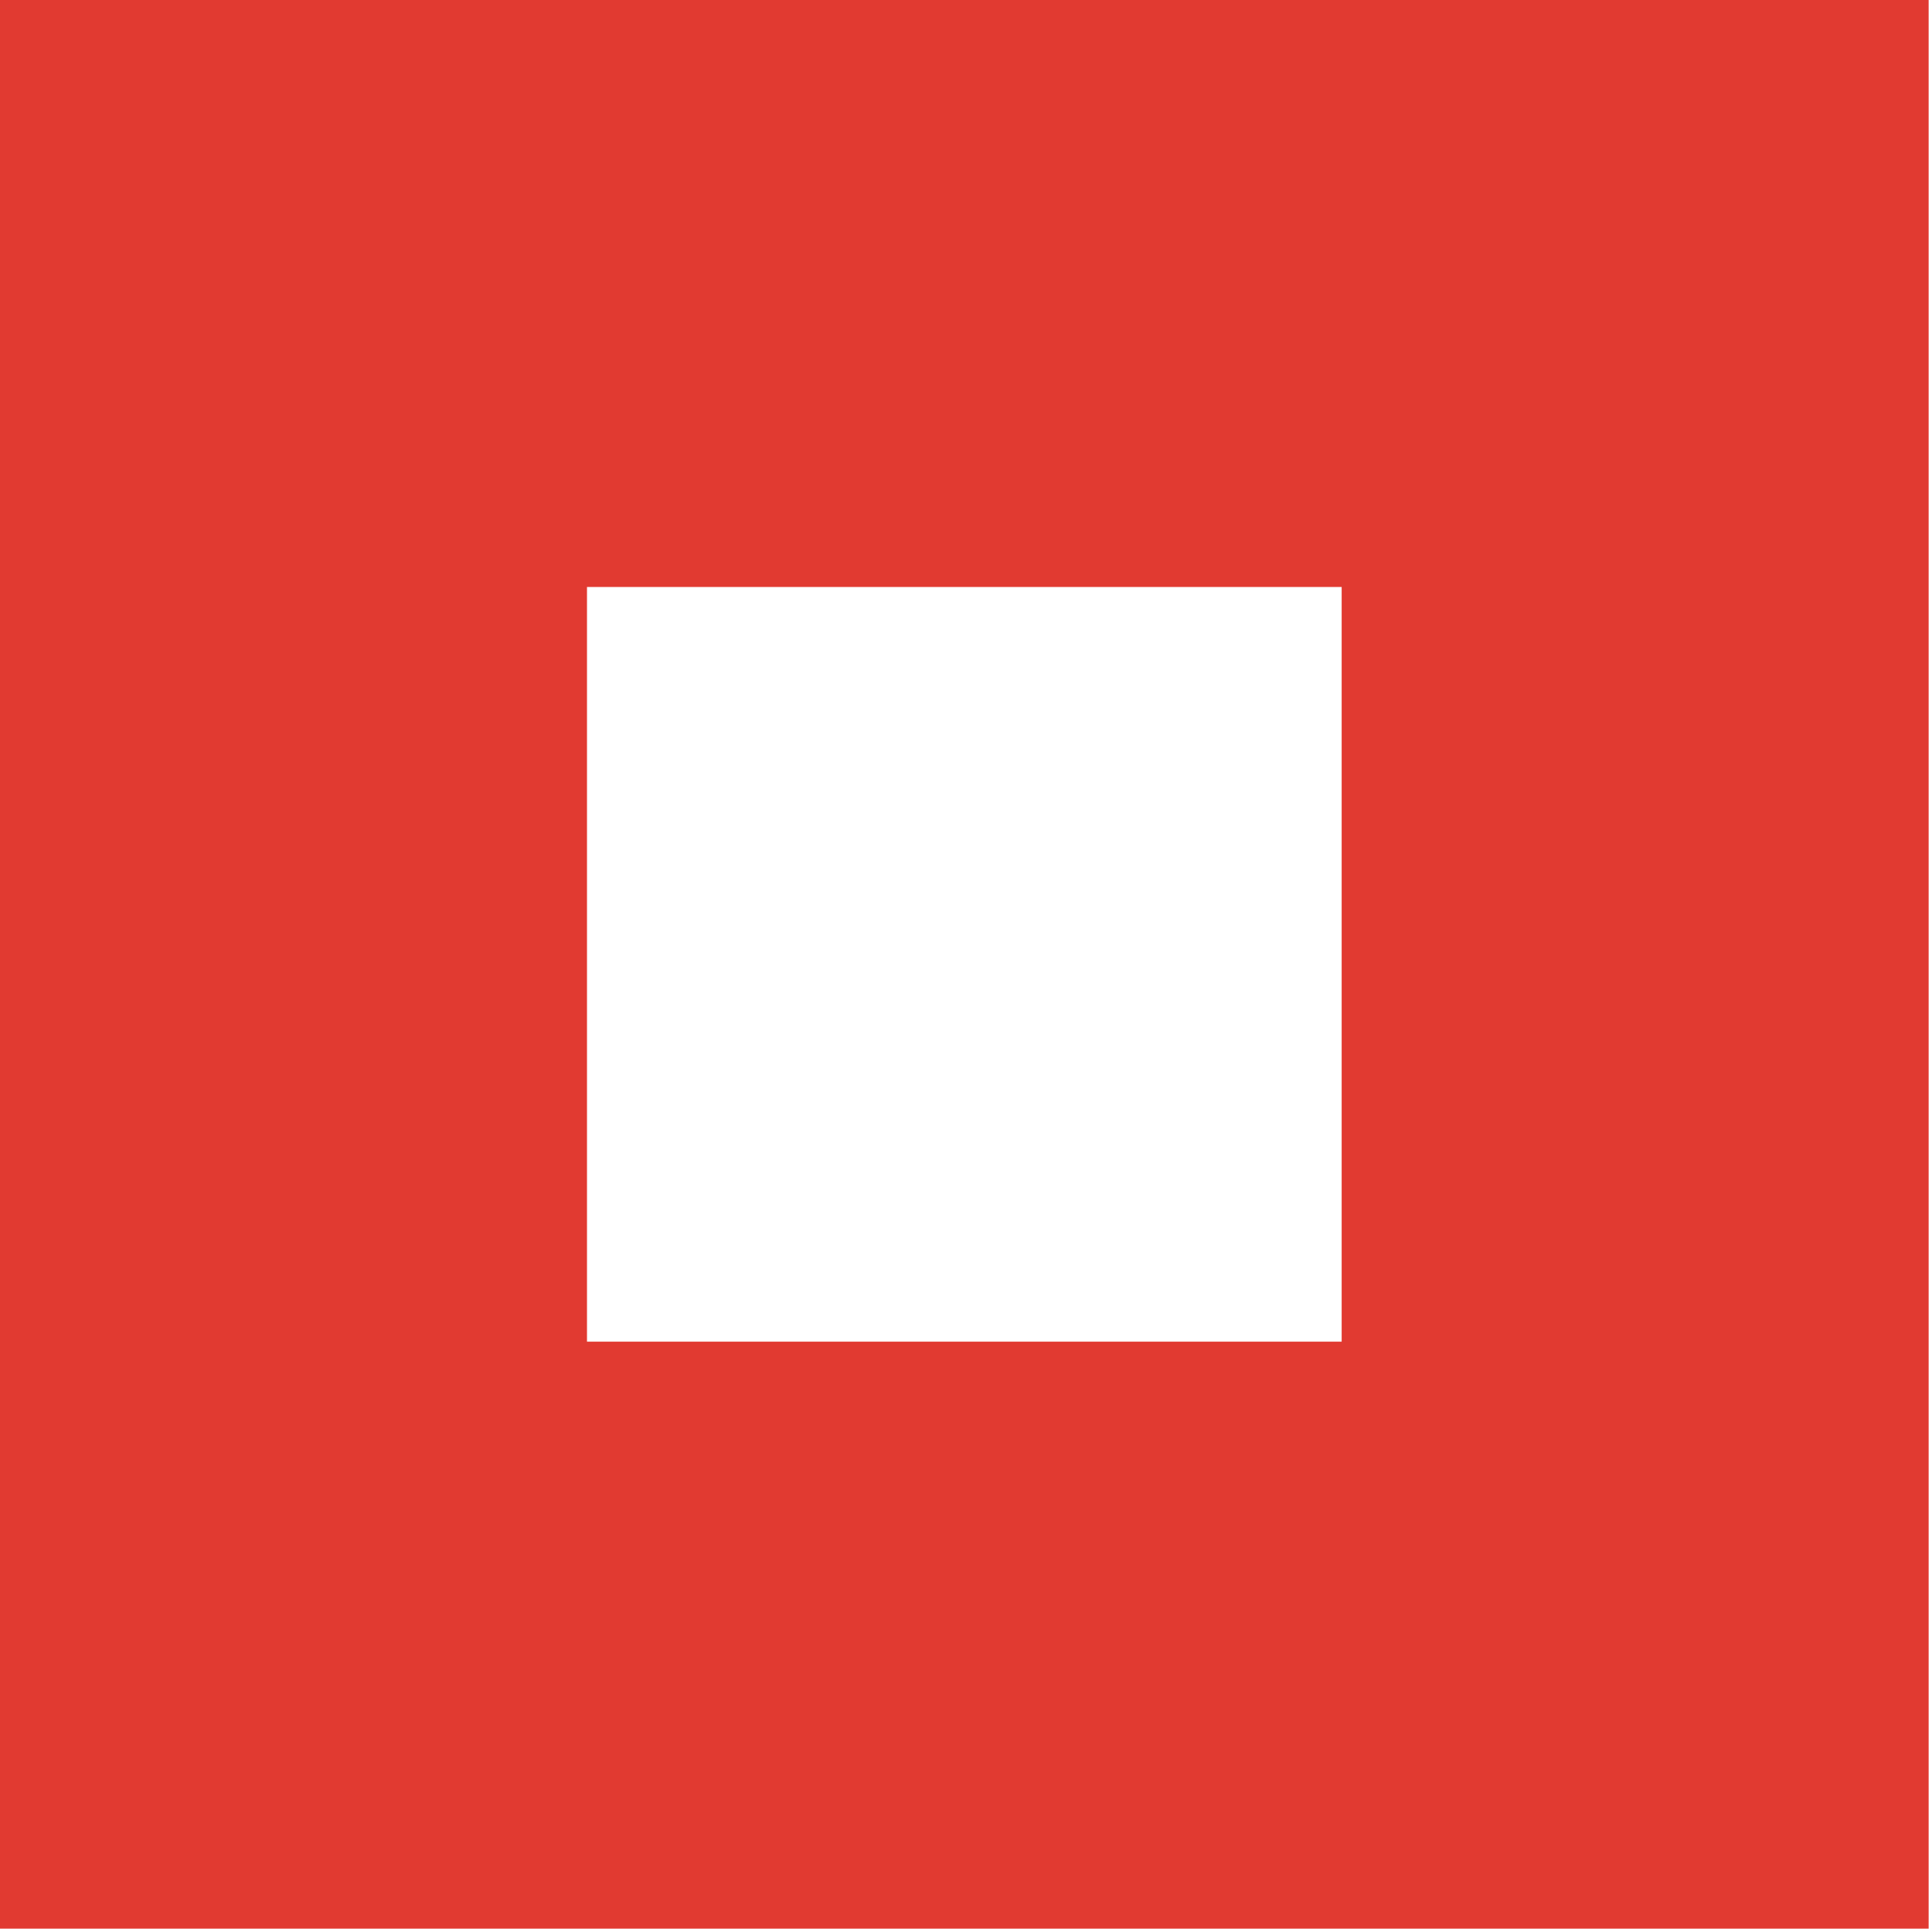 <?xml version="1.0" encoding="utf-8"?>
<svg xmlns="http://www.w3.org/2000/svg" fill="none" height="100%" overflow="visible" preserveAspectRatio="none" style="display: block;" viewBox="0 0 45 45" width="100%">
<path d="M44.922 0V44.922H0V0H44.922ZM13.672 31.25H31.25V13.672H13.672V31.25Z" fill="#E13A31" id="Vector (Stroke)"/>
</svg>